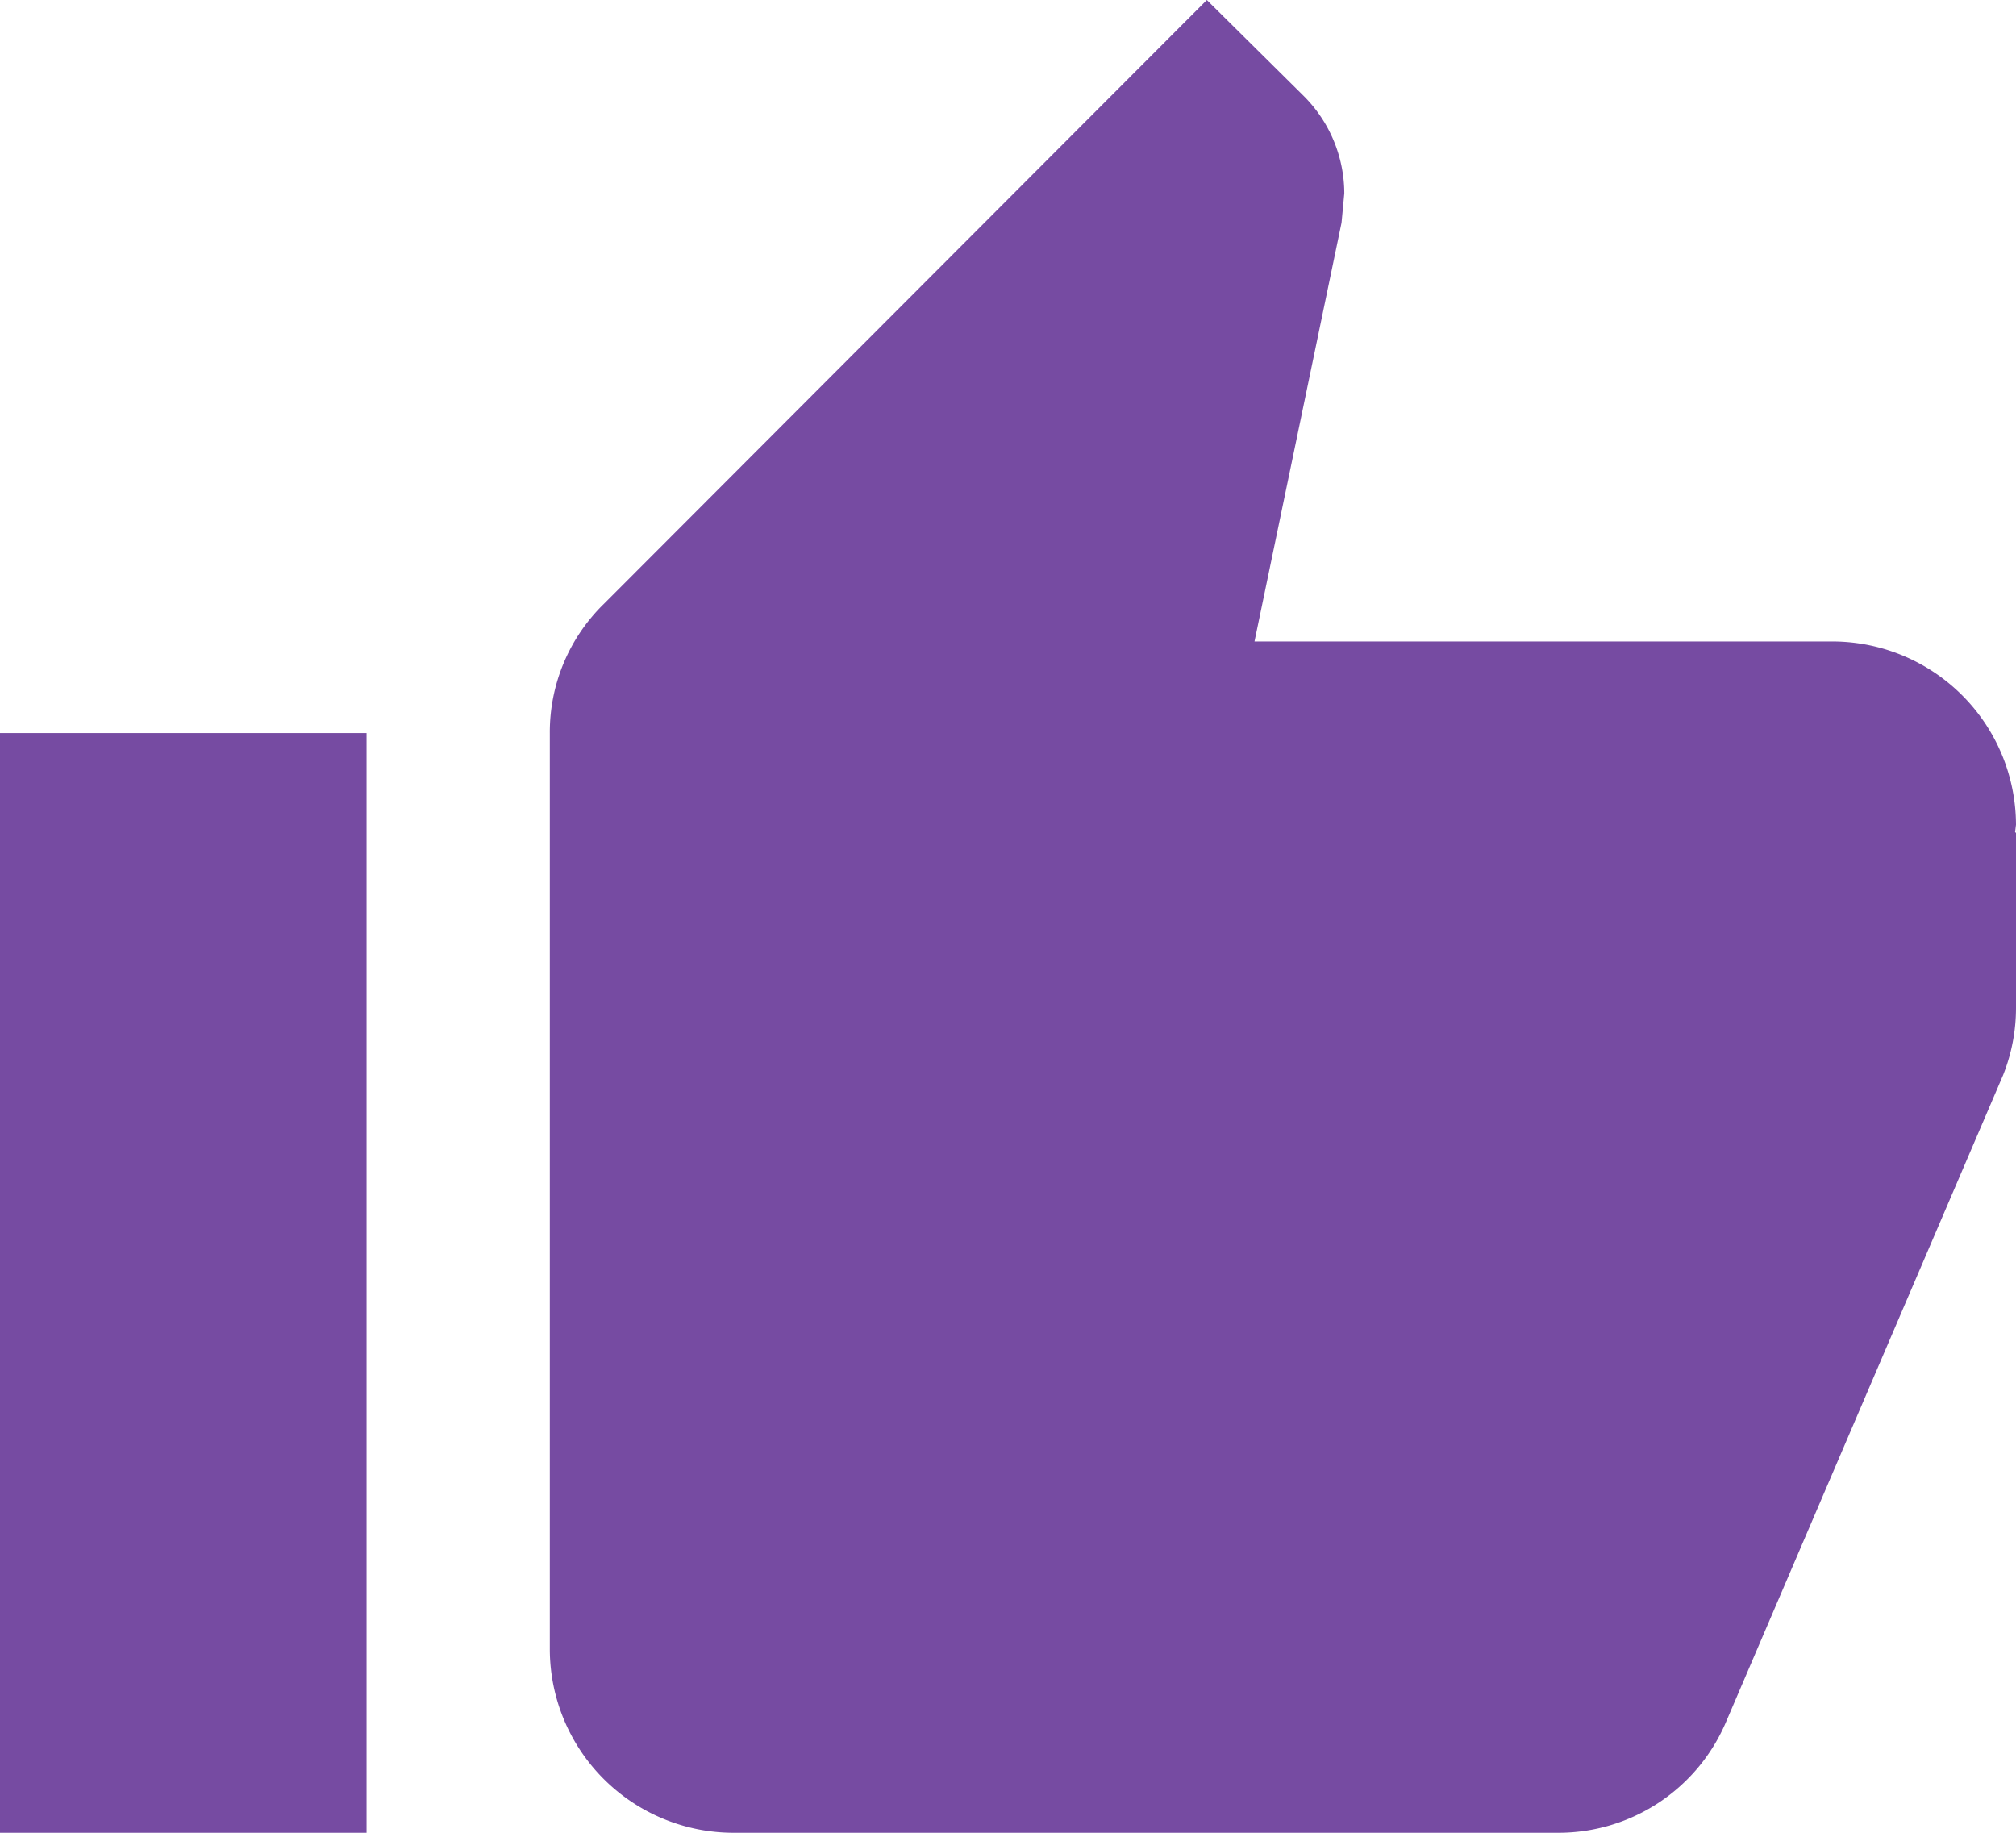 <svg xmlns="http://www.w3.org/2000/svg" width="22" height="20" viewBox="0 0 22 20">
  <path id="ic_thumb_up_24px" d="M1,21H5V9H1ZM23,10a2.006,2.006,0,0,0-2-2H14.69l.95-4.57.03-.32a1.505,1.505,0,0,0-.44-1.06L14.17,1,7.59,7.59A1.955,1.955,0,0,0,7,9V19a2.006,2.006,0,0,0,2,2h9a1.987,1.987,0,0,0,1.84-1.22l3.02-7.05A1.976,1.976,0,0,0,23,12V10.09l-.01-.01Z" transform="translate(-1 -1)" fill="#764ba2"/>
</svg>
